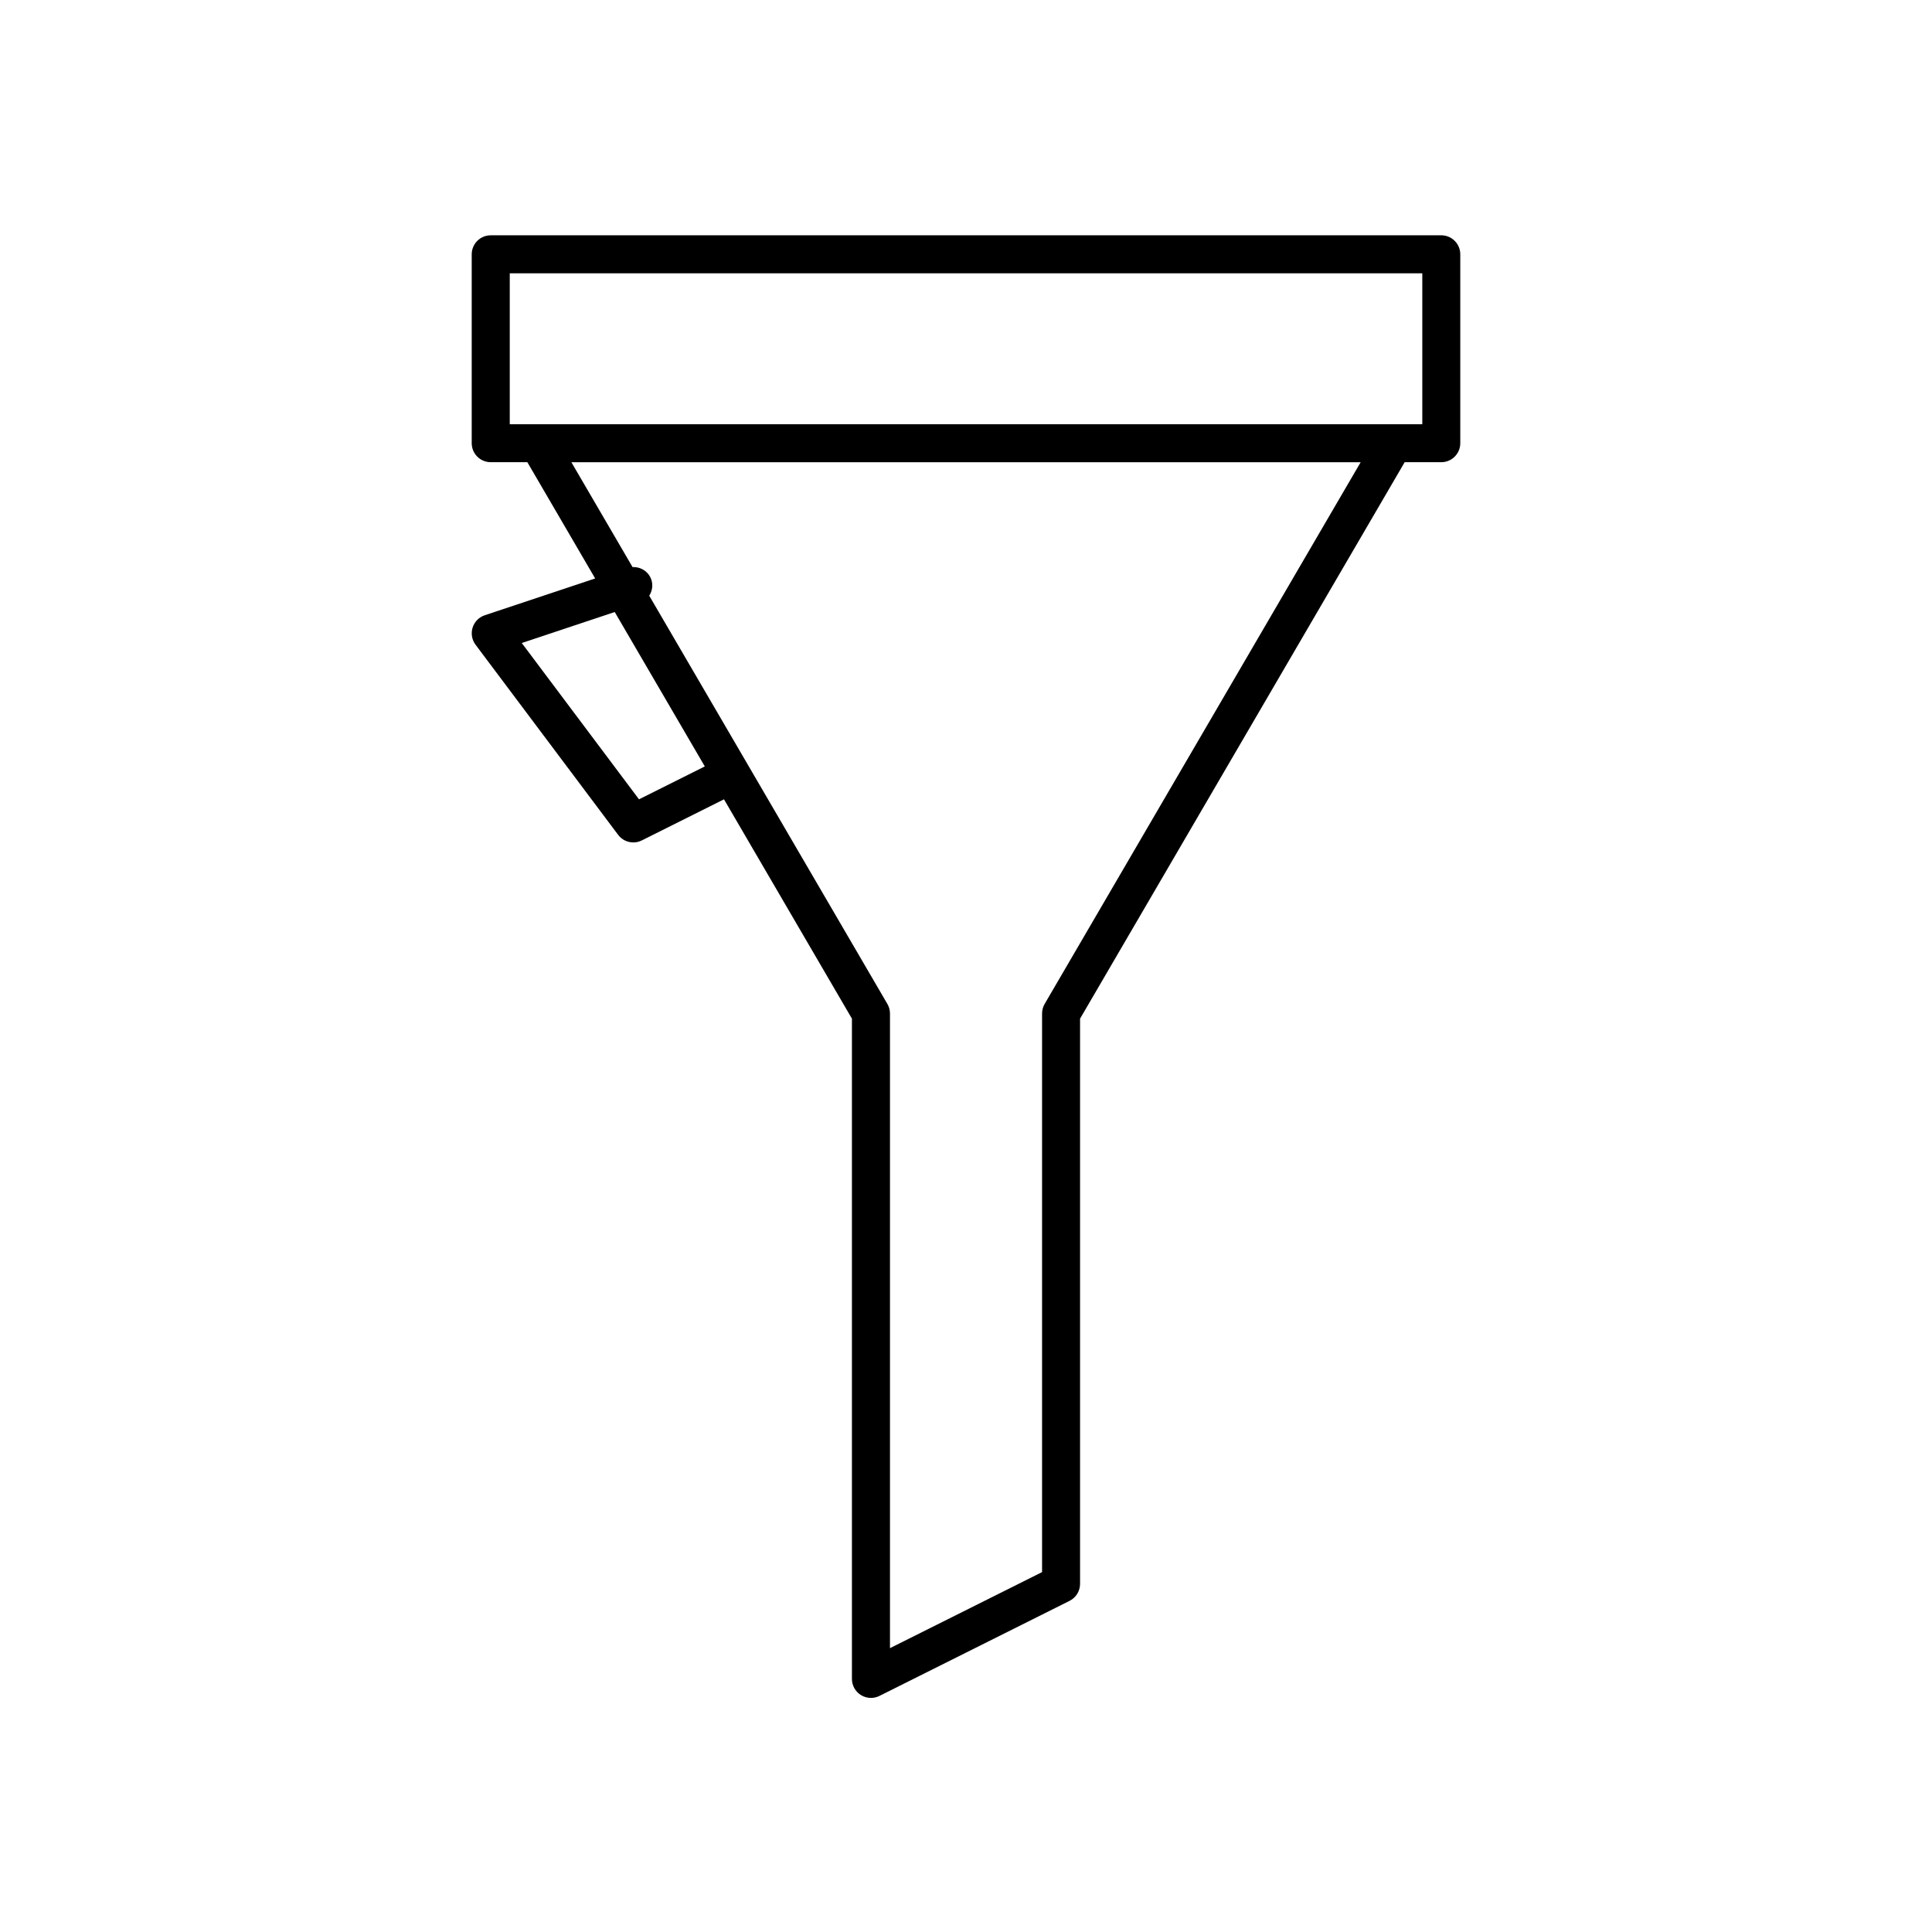<?xml version="1.0" encoding="UTF-8"?>
<!-- Uploaded to: ICON Repo, www.svgrepo.com, Generator: ICON Repo Mixer Tools -->
<svg fill="#000000" width="800px" height="800px" version="1.1" viewBox="144 144 512 512" xmlns="http://www.w3.org/2000/svg">
 <path d="m274.05 266.49h9.703l17.973 30.809-29.266 9.754c-1.535 0.512-2.734 1.73-3.215 3.277-0.48 1.547-0.191 3.231 0.781 4.527l37.785 50.383c0.969 1.301 2.481 2.012 4.027 2.012 0.762 0 1.531-0.172 2.25-0.531l21.777-10.891 33.906 58.129v174.97c0 1.746 0.906 3.367 2.387 4.285 0.812 0.5 1.73 0.754 2.652 0.754 0.77 0 1.543-0.176 2.254-0.531l50.383-25.191c1.703-0.852 2.781-2.598 2.781-4.504v-149.78l86.023-147.47h9.699c2.781 0 5.039-2.254 5.039-5.039v-50.055c0-2.781-2.254-5.039-5.039-5.039l-251.9 0.004c-2.781 0-5.039 2.254-5.039 5.039v50.051c0 2.785 2.258 5.039 5.039 5.039zm39.293 89.34-31.07-41.426 24.637-8.211 23.871 40.918zm107.5 54.227c-0.449 0.77-0.684 1.645-0.684 2.539v148.03l-40.305 20.152v-168.18c0-0.895-0.234-1.77-0.688-2.539l-63.109-108.19c0.766-1.23 1.055-2.742 0.562-4.223-0.727-2.176-2.793-3.453-4.984-3.359l-16.215-27.793h209.17zm-141.75-193.62h241.83v39.98h-241.83z"/>
</svg>